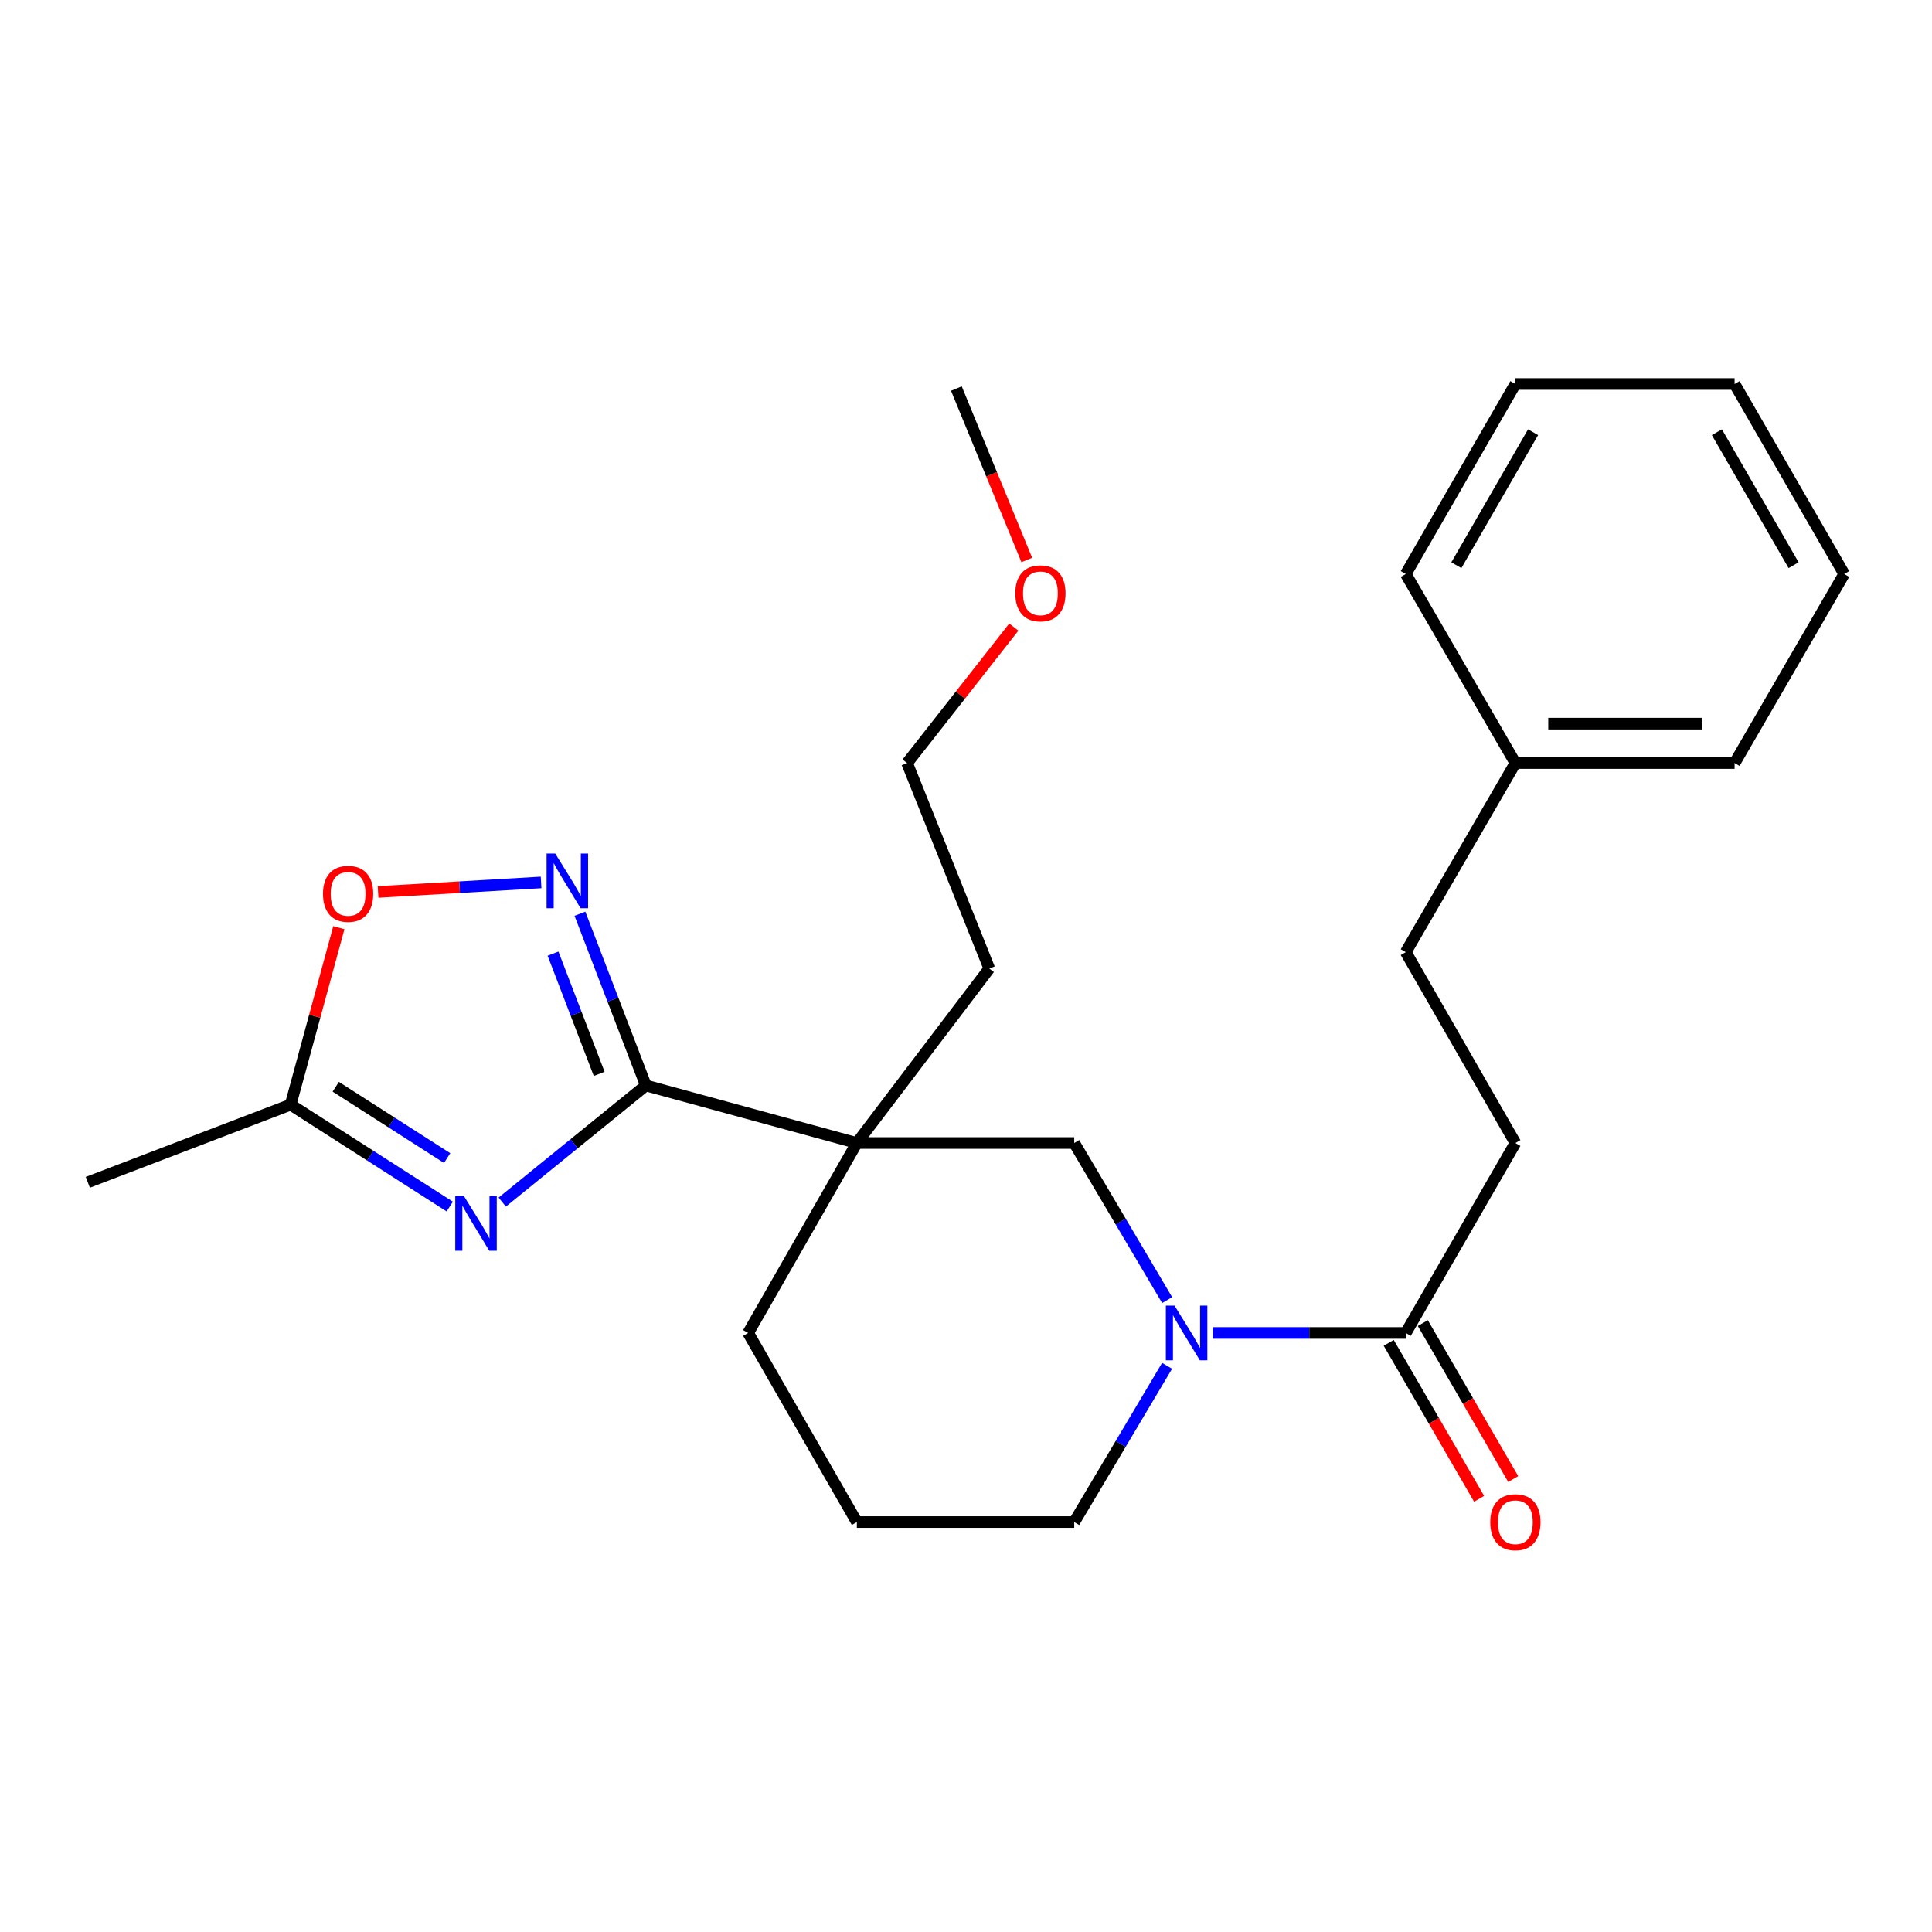 <?xml version='1.0' encoding='iso-8859-1'?>
<svg version='1.1' baseProfile='full'
              xmlns='http://www.w3.org/2000/svg'
                      xmlns:rdkit='http://www.rdkit.org/xml'
                      xmlns:xlink='http://www.w3.org/1999/xlink'
                  xml:space='preserve'
width='1000px' height='1000px' viewBox='0 0 1000 1000'>
<!-- END OF HEADER -->
<rect style='opacity:1.0;fill:#FFFFFF;stroke:none' width='1000' height='1000' x='0' y='0'> </rect>
<path class='bond-0' d='M 334.301,561.847 L 297.128,592.022' style='fill:none;fill-rule:evenodd;stroke:#000000;stroke-width:6px;stroke-linecap:butt;stroke-linejoin:miter;stroke-opacity:1' />
<path class='bond-0' d='M 297.128,592.022 L 259.955,622.198' style='fill:none;fill-rule:evenodd;stroke:#0000FF;stroke-width:6px;stroke-linecap:butt;stroke-linejoin:miter;stroke-opacity:1' />
<path class='bond-1' d='M 334.301,561.847 L 443.505,591.625' style='fill:none;fill-rule:evenodd;stroke:#000000;stroke-width:6px;stroke-linecap:butt;stroke-linejoin:miter;stroke-opacity:1' />
<path class='bond-2' d='M 334.301,561.847 L 317.238,517.397' style='fill:none;fill-rule:evenodd;stroke:#000000;stroke-width:6px;stroke-linecap:butt;stroke-linejoin:miter;stroke-opacity:1' />
<path class='bond-2' d='M 317.238,517.397 L 300.176,472.948' style='fill:none;fill-rule:evenodd;stroke:#0000FF;stroke-width:6px;stroke-linecap:butt;stroke-linejoin:miter;stroke-opacity:1' />
<path class='bond-2' d='M 310.134,555.824 L 298.19,524.709' style='fill:none;fill-rule:evenodd;stroke:#000000;stroke-width:6px;stroke-linecap:butt;stroke-linejoin:miter;stroke-opacity:1' />
<path class='bond-2' d='M 298.19,524.709 L 286.246,493.595' style='fill:none;fill-rule:evenodd;stroke:#0000FF;stroke-width:6px;stroke-linecap:butt;stroke-linejoin:miter;stroke-opacity:1' />
<path class='bond-4' d='M 232.795,624.512 L 191.613,598.138' style='fill:none;fill-rule:evenodd;stroke:#0000FF;stroke-width:6px;stroke-linecap:butt;stroke-linejoin:miter;stroke-opacity:1' />
<path class='bond-4' d='M 191.613,598.138 L 150.431,571.765' style='fill:none;fill-rule:evenodd;stroke:#000000;stroke-width:6px;stroke-linecap:butt;stroke-linejoin:miter;stroke-opacity:1' />
<path class='bond-4' d='M 231.444,599.418 L 202.617,580.956' style='fill:none;fill-rule:evenodd;stroke:#0000FF;stroke-width:6px;stroke-linecap:butt;stroke-linejoin:miter;stroke-opacity:1' />
<path class='bond-4' d='M 202.617,580.956 L 173.789,562.495' style='fill:none;fill-rule:evenodd;stroke:#000000;stroke-width:6px;stroke-linecap:butt;stroke-linejoin:miter;stroke-opacity:1' />
<path class='bond-6' d='M 443.505,591.625 L 556.019,591.625' style='fill:none;fill-rule:evenodd;stroke:#000000;stroke-width:6px;stroke-linecap:butt;stroke-linejoin:miter;stroke-opacity:1' />
<path class='bond-10' d='M 443.505,591.625 L 387.248,689.947' style='fill:none;fill-rule:evenodd;stroke:#000000;stroke-width:6px;stroke-linecap:butt;stroke-linejoin:miter;stroke-opacity:1' />
<path class='bond-11' d='M 443.505,591.625 L 512.061,501.316' style='fill:none;fill-rule:evenodd;stroke:#000000;stroke-width:6px;stroke-linecap:butt;stroke-linejoin:miter;stroke-opacity:1' />
<path class='bond-7' d='M 280.071,456.745 L 237.879,459.206' style='fill:none;fill-rule:evenodd;stroke:#0000FF;stroke-width:6px;stroke-linecap:butt;stroke-linejoin:miter;stroke-opacity:1' />
<path class='bond-7' d='M 237.879,459.206 L 195.687,461.668' style='fill:none;fill-rule:evenodd;stroke:#FF0000;stroke-width:6px;stroke-linecap:butt;stroke-linejoin:miter;stroke-opacity:1' />
<path class='bond-3' d='M 604.115,672.931 L 580.067,632.278' style='fill:none;fill-rule:evenodd;stroke:#0000FF;stroke-width:6px;stroke-linecap:butt;stroke-linejoin:miter;stroke-opacity:1' />
<path class='bond-3' d='M 580.067,632.278 L 556.019,591.625' style='fill:none;fill-rule:evenodd;stroke:#000000;stroke-width:6px;stroke-linecap:butt;stroke-linejoin:miter;stroke-opacity:1' />
<path class='bond-5' d='M 627.757,689.947 L 677.69,689.947' style='fill:none;fill-rule:evenodd;stroke:#0000FF;stroke-width:6px;stroke-linecap:butt;stroke-linejoin:miter;stroke-opacity:1' />
<path class='bond-5' d='M 677.69,689.947 L 727.624,689.947' style='fill:none;fill-rule:evenodd;stroke:#000000;stroke-width:6px;stroke-linecap:butt;stroke-linejoin:miter;stroke-opacity:1' />
<path class='bond-26' d='M 604.074,706.953 L 580.047,747.385' style='fill:none;fill-rule:evenodd;stroke:#0000FF;stroke-width:6px;stroke-linecap:butt;stroke-linejoin:miter;stroke-opacity:1' />
<path class='bond-26' d='M 580.047,747.385 L 556.019,787.816' style='fill:none;fill-rule:evenodd;stroke:#000000;stroke-width:6px;stroke-linecap:butt;stroke-linejoin:miter;stroke-opacity:1' />
<path class='bond-16' d='M 150.431,571.765 L 45.455,611.96' style='fill:none;fill-rule:evenodd;stroke:#000000;stroke-width:6px;stroke-linecap:butt;stroke-linejoin:miter;stroke-opacity:1' />
<path class='bond-25' d='M 150.431,571.765 L 162.912,525.963' style='fill:none;fill-rule:evenodd;stroke:#000000;stroke-width:6px;stroke-linecap:butt;stroke-linejoin:miter;stroke-opacity:1' />
<path class='bond-25' d='M 162.912,525.963 L 175.393,480.162' style='fill:none;fill-rule:evenodd;stroke:#FF0000;stroke-width:6px;stroke-linecap:butt;stroke-linejoin:miter;stroke-opacity:1' />
<path class='bond-8' d='M 718.798,695.063 L 742.194,735.424' style='fill:none;fill-rule:evenodd;stroke:#000000;stroke-width:6px;stroke-linecap:butt;stroke-linejoin:miter;stroke-opacity:1' />
<path class='bond-8' d='M 742.194,735.424 L 765.591,775.784' style='fill:none;fill-rule:evenodd;stroke:#FF0000;stroke-width:6px;stroke-linecap:butt;stroke-linejoin:miter;stroke-opacity:1' />
<path class='bond-8' d='M 736.45,684.831 L 759.847,725.191' style='fill:none;fill-rule:evenodd;stroke:#000000;stroke-width:6px;stroke-linecap:butt;stroke-linejoin:miter;stroke-opacity:1' />
<path class='bond-8' d='M 759.847,725.191 L 783.243,765.552' style='fill:none;fill-rule:evenodd;stroke:#FF0000;stroke-width:6px;stroke-linecap:butt;stroke-linejoin:miter;stroke-opacity:1' />
<path class='bond-9' d='M 727.624,689.947 L 784.357,591.625' style='fill:none;fill-rule:evenodd;stroke:#000000;stroke-width:6px;stroke-linecap:butt;stroke-linejoin:miter;stroke-opacity:1' />
<path class='bond-13' d='M 784.357,591.625 L 727.624,492.826' style='fill:none;fill-rule:evenodd;stroke:#000000;stroke-width:6px;stroke-linecap:butt;stroke-linejoin:miter;stroke-opacity:1' />
<path class='bond-15' d='M 387.248,689.947 L 443.505,787.816' style='fill:none;fill-rule:evenodd;stroke:#000000;stroke-width:6px;stroke-linecap:butt;stroke-linejoin:miter;stroke-opacity:1' />
<path class='bond-18' d='M 512.061,501.316 L 469.508,394.957' style='fill:none;fill-rule:evenodd;stroke:#000000;stroke-width:6px;stroke-linecap:butt;stroke-linejoin:miter;stroke-opacity:1' />
<path class='bond-12' d='M 556.019,787.816 L 443.505,787.816' style='fill:none;fill-rule:evenodd;stroke:#000000;stroke-width:6px;stroke-linecap:butt;stroke-linejoin:miter;stroke-opacity:1' />
<path class='bond-14' d='M 727.624,492.826 L 784.357,394.957' style='fill:none;fill-rule:evenodd;stroke:#000000;stroke-width:6px;stroke-linecap:butt;stroke-linejoin:miter;stroke-opacity:1' />
<path class='bond-19' d='M 784.357,394.957 L 897.824,394.957' style='fill:none;fill-rule:evenodd;stroke:#000000;stroke-width:6px;stroke-linecap:butt;stroke-linejoin:miter;stroke-opacity:1' />
<path class='bond-19' d='M 801.377,374.554 L 880.804,374.554' style='fill:none;fill-rule:evenodd;stroke:#000000;stroke-width:6px;stroke-linecap:butt;stroke-linejoin:miter;stroke-opacity:1' />
<path class='bond-20' d='M 784.357,394.957 L 727.624,297.1' style='fill:none;fill-rule:evenodd;stroke:#000000;stroke-width:6px;stroke-linecap:butt;stroke-linejoin:miter;stroke-opacity:1' />
<path class='bond-17' d='M 524.74,324.584 L 497.124,359.77' style='fill:none;fill-rule:evenodd;stroke:#FF0000;stroke-width:6px;stroke-linecap:butt;stroke-linejoin:miter;stroke-opacity:1' />
<path class='bond-17' d='M 497.124,359.77 L 469.508,394.957' style='fill:none;fill-rule:evenodd;stroke:#000000;stroke-width:6px;stroke-linecap:butt;stroke-linejoin:miter;stroke-opacity:1' />
<path class='bond-21' d='M 531.461,289.847 L 513.242,245.485' style='fill:none;fill-rule:evenodd;stroke:#FF0000;stroke-width:6px;stroke-linecap:butt;stroke-linejoin:miter;stroke-opacity:1' />
<path class='bond-21' d='M 513.242,245.485 L 495.024,201.124' style='fill:none;fill-rule:evenodd;stroke:#000000;stroke-width:6px;stroke-linecap:butt;stroke-linejoin:miter;stroke-opacity:1' />
<path class='bond-22' d='M 897.824,394.957 L 954.545,297.1' style='fill:none;fill-rule:evenodd;stroke:#000000;stroke-width:6px;stroke-linecap:butt;stroke-linejoin:miter;stroke-opacity:1' />
<path class='bond-23' d='M 727.624,297.1 L 784.357,198.766' style='fill:none;fill-rule:evenodd;stroke:#000000;stroke-width:6px;stroke-linecap:butt;stroke-linejoin:miter;stroke-opacity:1' />
<path class='bond-23' d='M 753.807,292.546 L 793.52,223.712' style='fill:none;fill-rule:evenodd;stroke:#000000;stroke-width:6px;stroke-linecap:butt;stroke-linejoin:miter;stroke-opacity:1' />
<path class='bond-27' d='M 954.545,297.1 L 897.824,198.766' style='fill:none;fill-rule:evenodd;stroke:#000000;stroke-width:6px;stroke-linecap:butt;stroke-linejoin:miter;stroke-opacity:1' />
<path class='bond-27' d='M 928.363,292.544 L 888.658,223.711' style='fill:none;fill-rule:evenodd;stroke:#000000;stroke-width:6px;stroke-linecap:butt;stroke-linejoin:miter;stroke-opacity:1' />
<path class='bond-24' d='M 784.357,198.766 L 897.824,198.766' style='fill:none;fill-rule:evenodd;stroke:#000000;stroke-width:6px;stroke-linecap:butt;stroke-linejoin:miter;stroke-opacity:1' />
<path  class='atom-1' d='M 240.124 619.054
L 249.404 634.054
Q 250.324 635.534, 251.804 638.214
Q 253.284 640.894, 253.364 641.054
L 253.364 619.054
L 257.124 619.054
L 257.124 647.374
L 253.244 647.374
L 243.284 630.974
Q 242.124 629.054, 240.884 626.854
Q 239.684 624.654, 239.324 623.974
L 239.324 647.374
L 235.644 647.374
L 235.644 619.054
L 240.124 619.054
' fill='#0000FF'/>
<path  class='atom-3' d='M 287.392 441.792
L 296.672 456.792
Q 297.592 458.272, 299.072 460.952
Q 300.552 463.632, 300.632 463.792
L 300.632 441.792
L 304.392 441.792
L 304.392 470.112
L 300.512 470.112
L 290.552 453.712
Q 289.392 451.792, 288.152 449.592
Q 286.952 447.392, 286.592 446.712
L 286.592 470.112
L 282.912 470.112
L 282.912 441.792
L 287.392 441.792
' fill='#0000FF'/>
<path  class='atom-4' d='M 607.92 675.787
L 617.2 690.787
Q 618.12 692.267, 619.6 694.947
Q 621.08 697.627, 621.16 697.787
L 621.16 675.787
L 624.92 675.787
L 624.92 704.107
L 621.04 704.107
L 611.08 687.707
Q 609.92 685.787, 608.68 683.587
Q 607.48 681.387, 607.12 680.707
L 607.12 704.107
L 603.44 704.107
L 603.44 675.787
L 607.92 675.787
' fill='#0000FF'/>
<path  class='atom-8' d='M 167.186 462.652
Q 167.186 455.852, 170.546 452.052
Q 173.906 448.252, 180.186 448.252
Q 186.466 448.252, 189.826 452.052
Q 193.186 455.852, 193.186 462.652
Q 193.186 469.532, 189.786 473.452
Q 186.386 477.332, 180.186 477.332
Q 173.946 477.332, 170.546 473.452
Q 167.186 469.572, 167.186 462.652
M 180.186 474.132
Q 184.506 474.132, 186.826 471.252
Q 189.186 468.332, 189.186 462.652
Q 189.186 457.092, 186.826 454.292
Q 184.506 451.452, 180.186 451.452
Q 175.866 451.452, 173.506 454.252
Q 171.186 457.052, 171.186 462.652
Q 171.186 468.372, 173.506 471.252
Q 175.866 474.132, 180.186 474.132
' fill='#FF0000'/>
<path  class='atom-9' d='M 771.357 787.896
Q 771.357 781.096, 774.717 777.296
Q 778.077 773.496, 784.357 773.496
Q 790.637 773.496, 793.997 777.296
Q 797.357 781.096, 797.357 787.896
Q 797.357 794.776, 793.957 798.696
Q 790.557 802.576, 784.357 802.576
Q 778.117 802.576, 774.717 798.696
Q 771.357 794.816, 771.357 787.896
M 784.357 799.376
Q 788.677 799.376, 790.997 796.496
Q 793.357 793.576, 793.357 787.896
Q 793.357 782.336, 790.997 779.536
Q 788.677 776.696, 784.357 776.696
Q 780.037 776.696, 777.677 779.496
Q 775.357 782.296, 775.357 787.896
Q 775.357 793.616, 777.677 796.496
Q 780.037 799.376, 784.357 799.376
' fill='#FF0000'/>
<path  class='atom-18' d='M 525.517 307.109
Q 525.517 300.309, 528.877 296.509
Q 532.237 292.709, 538.517 292.709
Q 544.797 292.709, 548.157 296.509
Q 551.517 300.309, 551.517 307.109
Q 551.517 313.989, 548.117 317.909
Q 544.717 321.789, 538.517 321.789
Q 532.277 321.789, 528.877 317.909
Q 525.517 314.029, 525.517 307.109
M 538.517 318.589
Q 542.837 318.589, 545.157 315.709
Q 547.517 312.789, 547.517 307.109
Q 547.517 301.549, 545.157 298.749
Q 542.837 295.909, 538.517 295.909
Q 534.197 295.909, 531.837 298.709
Q 529.517 301.509, 529.517 307.109
Q 529.517 312.829, 531.837 315.709
Q 534.197 318.589, 538.517 318.589
' fill='#FF0000'/>
</svg>

